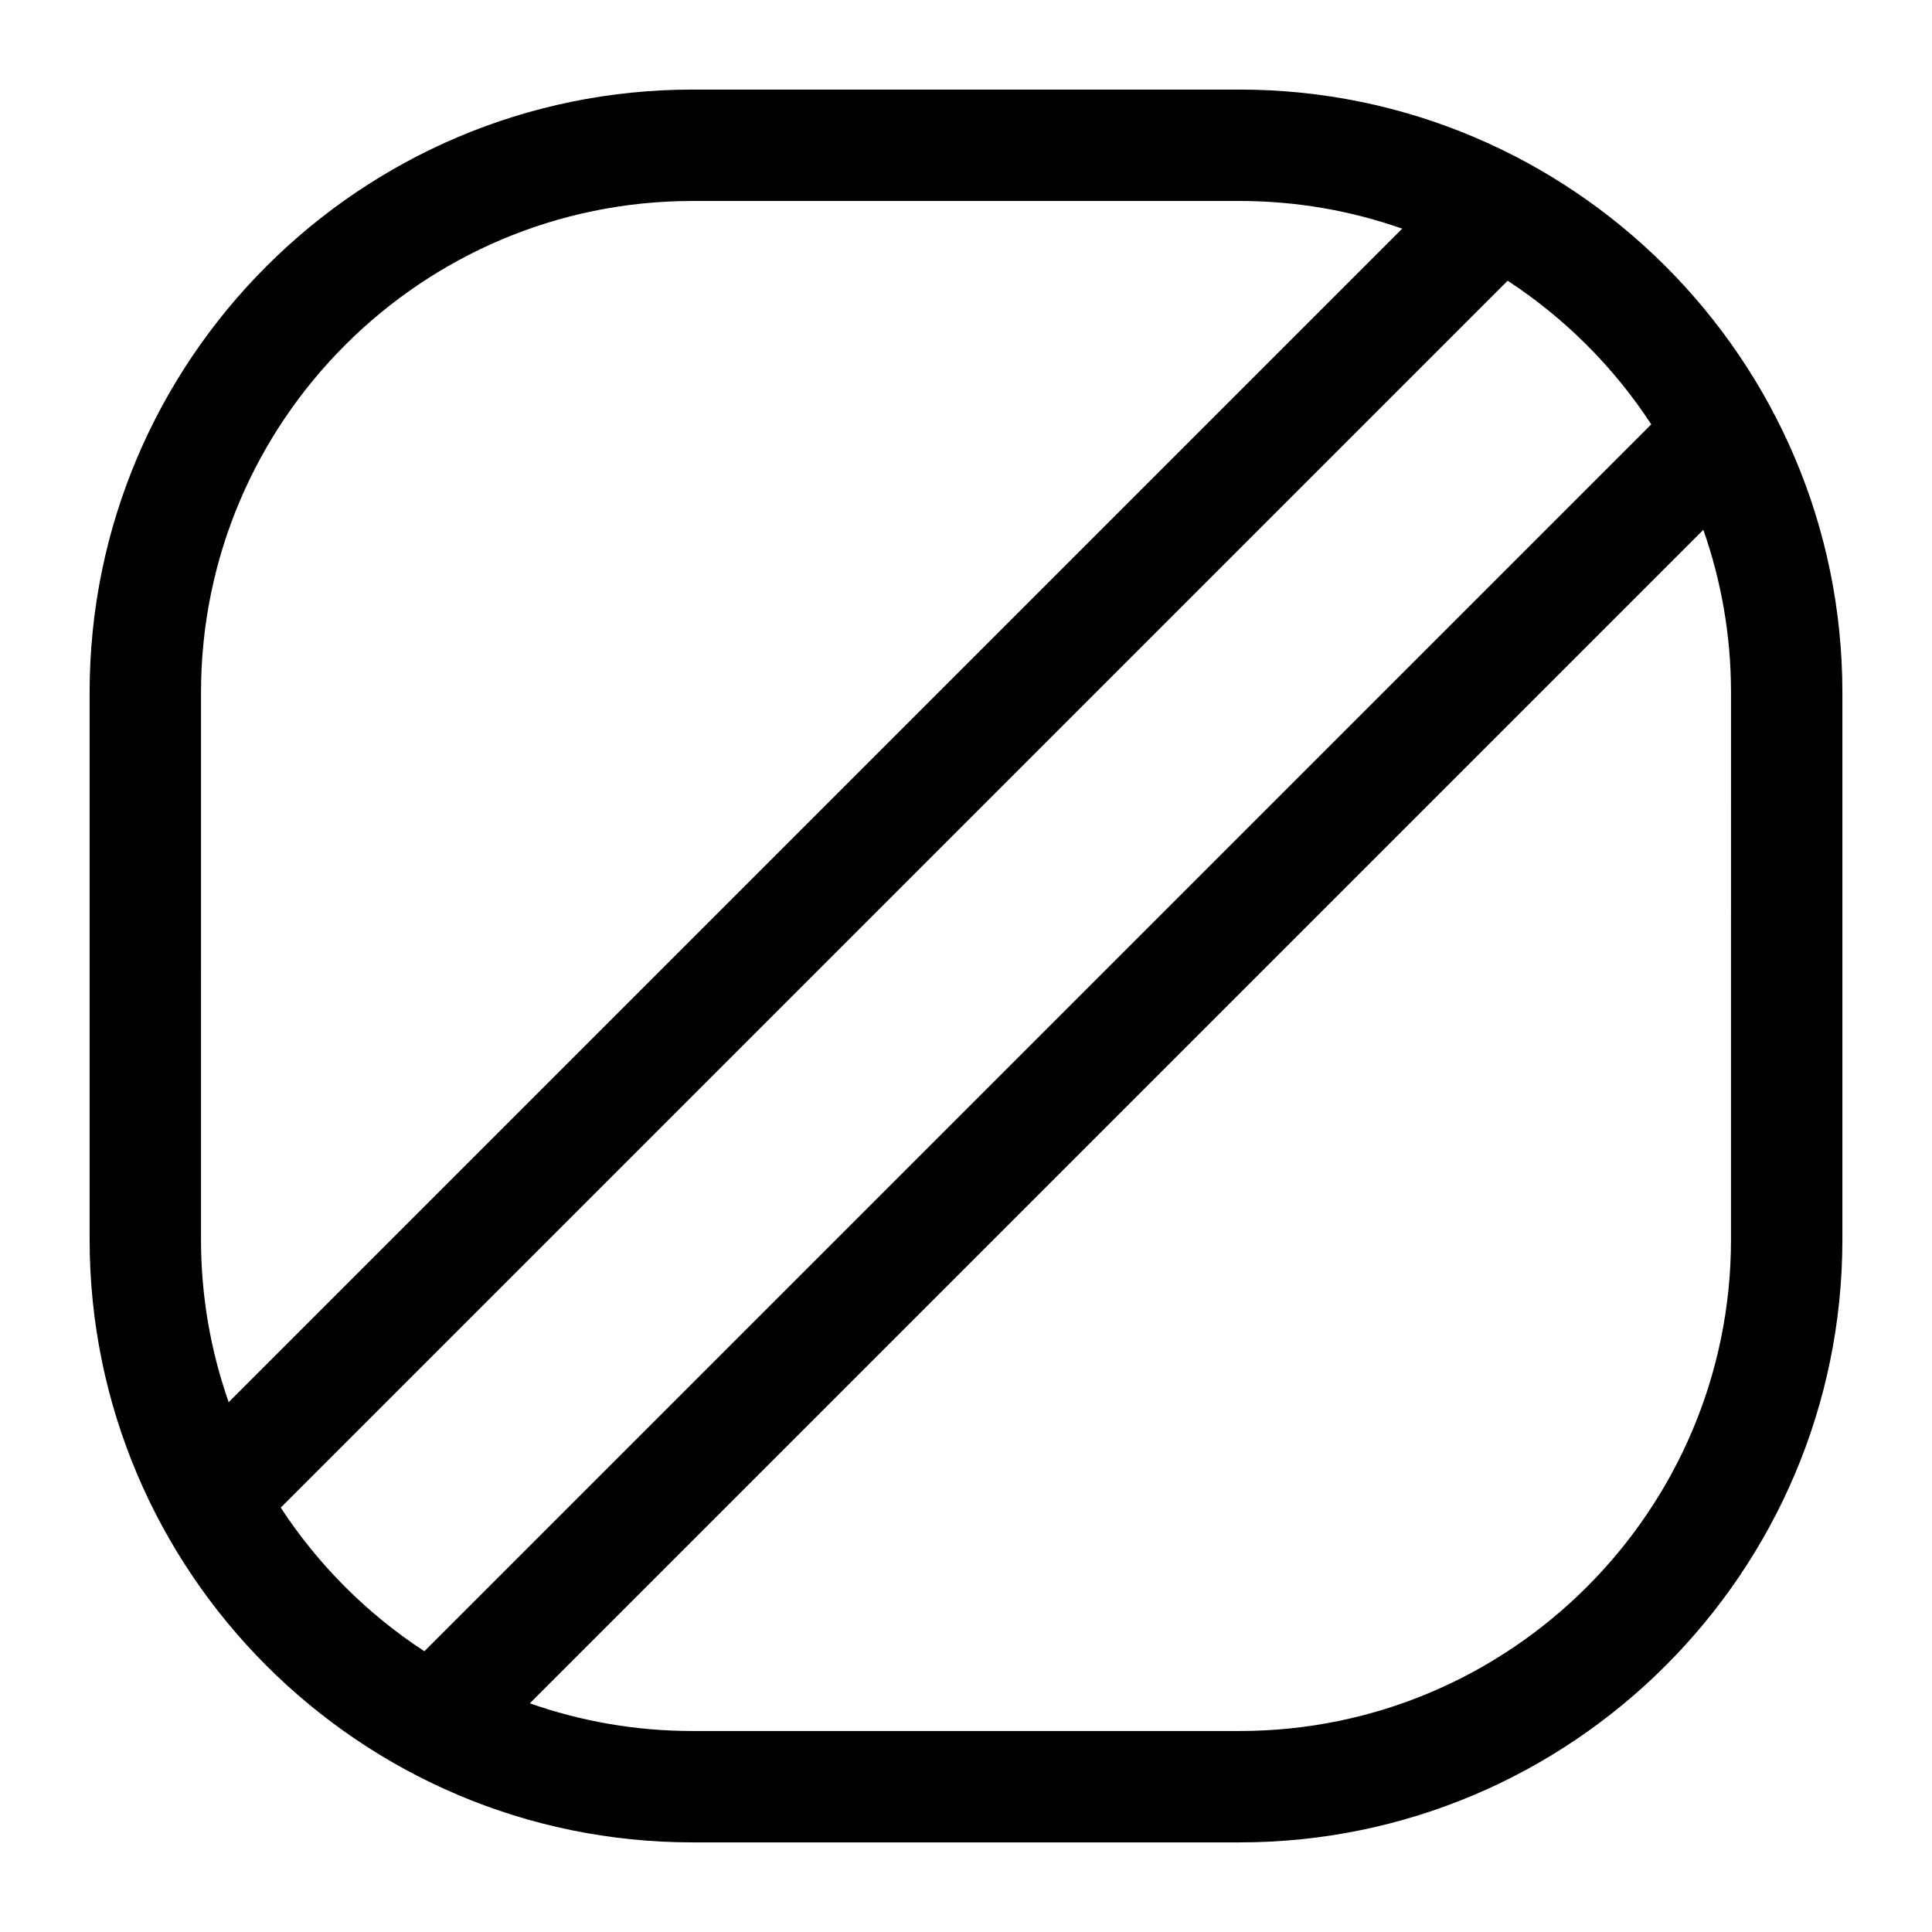 <?xml version="1.0" encoding="UTF-8"?>
<!-- Uploaded to: SVG Repo, www.svgrepo.com, Generator: SVG Repo Mixer Tools -->
<svg fill="#000000" width="800px" height="800px" version="1.1" viewBox="144 144 512 512" xmlns="http://www.w3.org/2000/svg">
 <path d="m472.5 167.74h-144.99c-88.094 0-159.76 71.664-159.76 159.75v145.01c0 88.09 71.668 159.75 159.76 159.75h144.99c88.09 0 159.75-71.664 159.75-159.75v-145.01c-0.004-88.086-71.668-159.75-159.75-159.75zm-275.23 159.75c0-71.809 58.426-130.23 130.24-130.23h144.99c15.098 0 29.598 2.59 43.094 7.336l-310.99 310.99c-4.746-13.492-7.336-27.992-7.336-43.086zm21.133 216.05 325.14-325.14c15.168 9.91 28.148 22.895 38.059 38.059l-325.14 325.14c-15.168-9.91-28.152-22.895-38.062-38.059zm384.33-71.035c0 71.809-58.422 130.23-130.23 130.23h-144.99c-15.098 0-29.602-2.594-43.102-7.34l310.99-310.99c4.742 13.492 7.336 27.992 7.336 43.086z"/>
</svg>